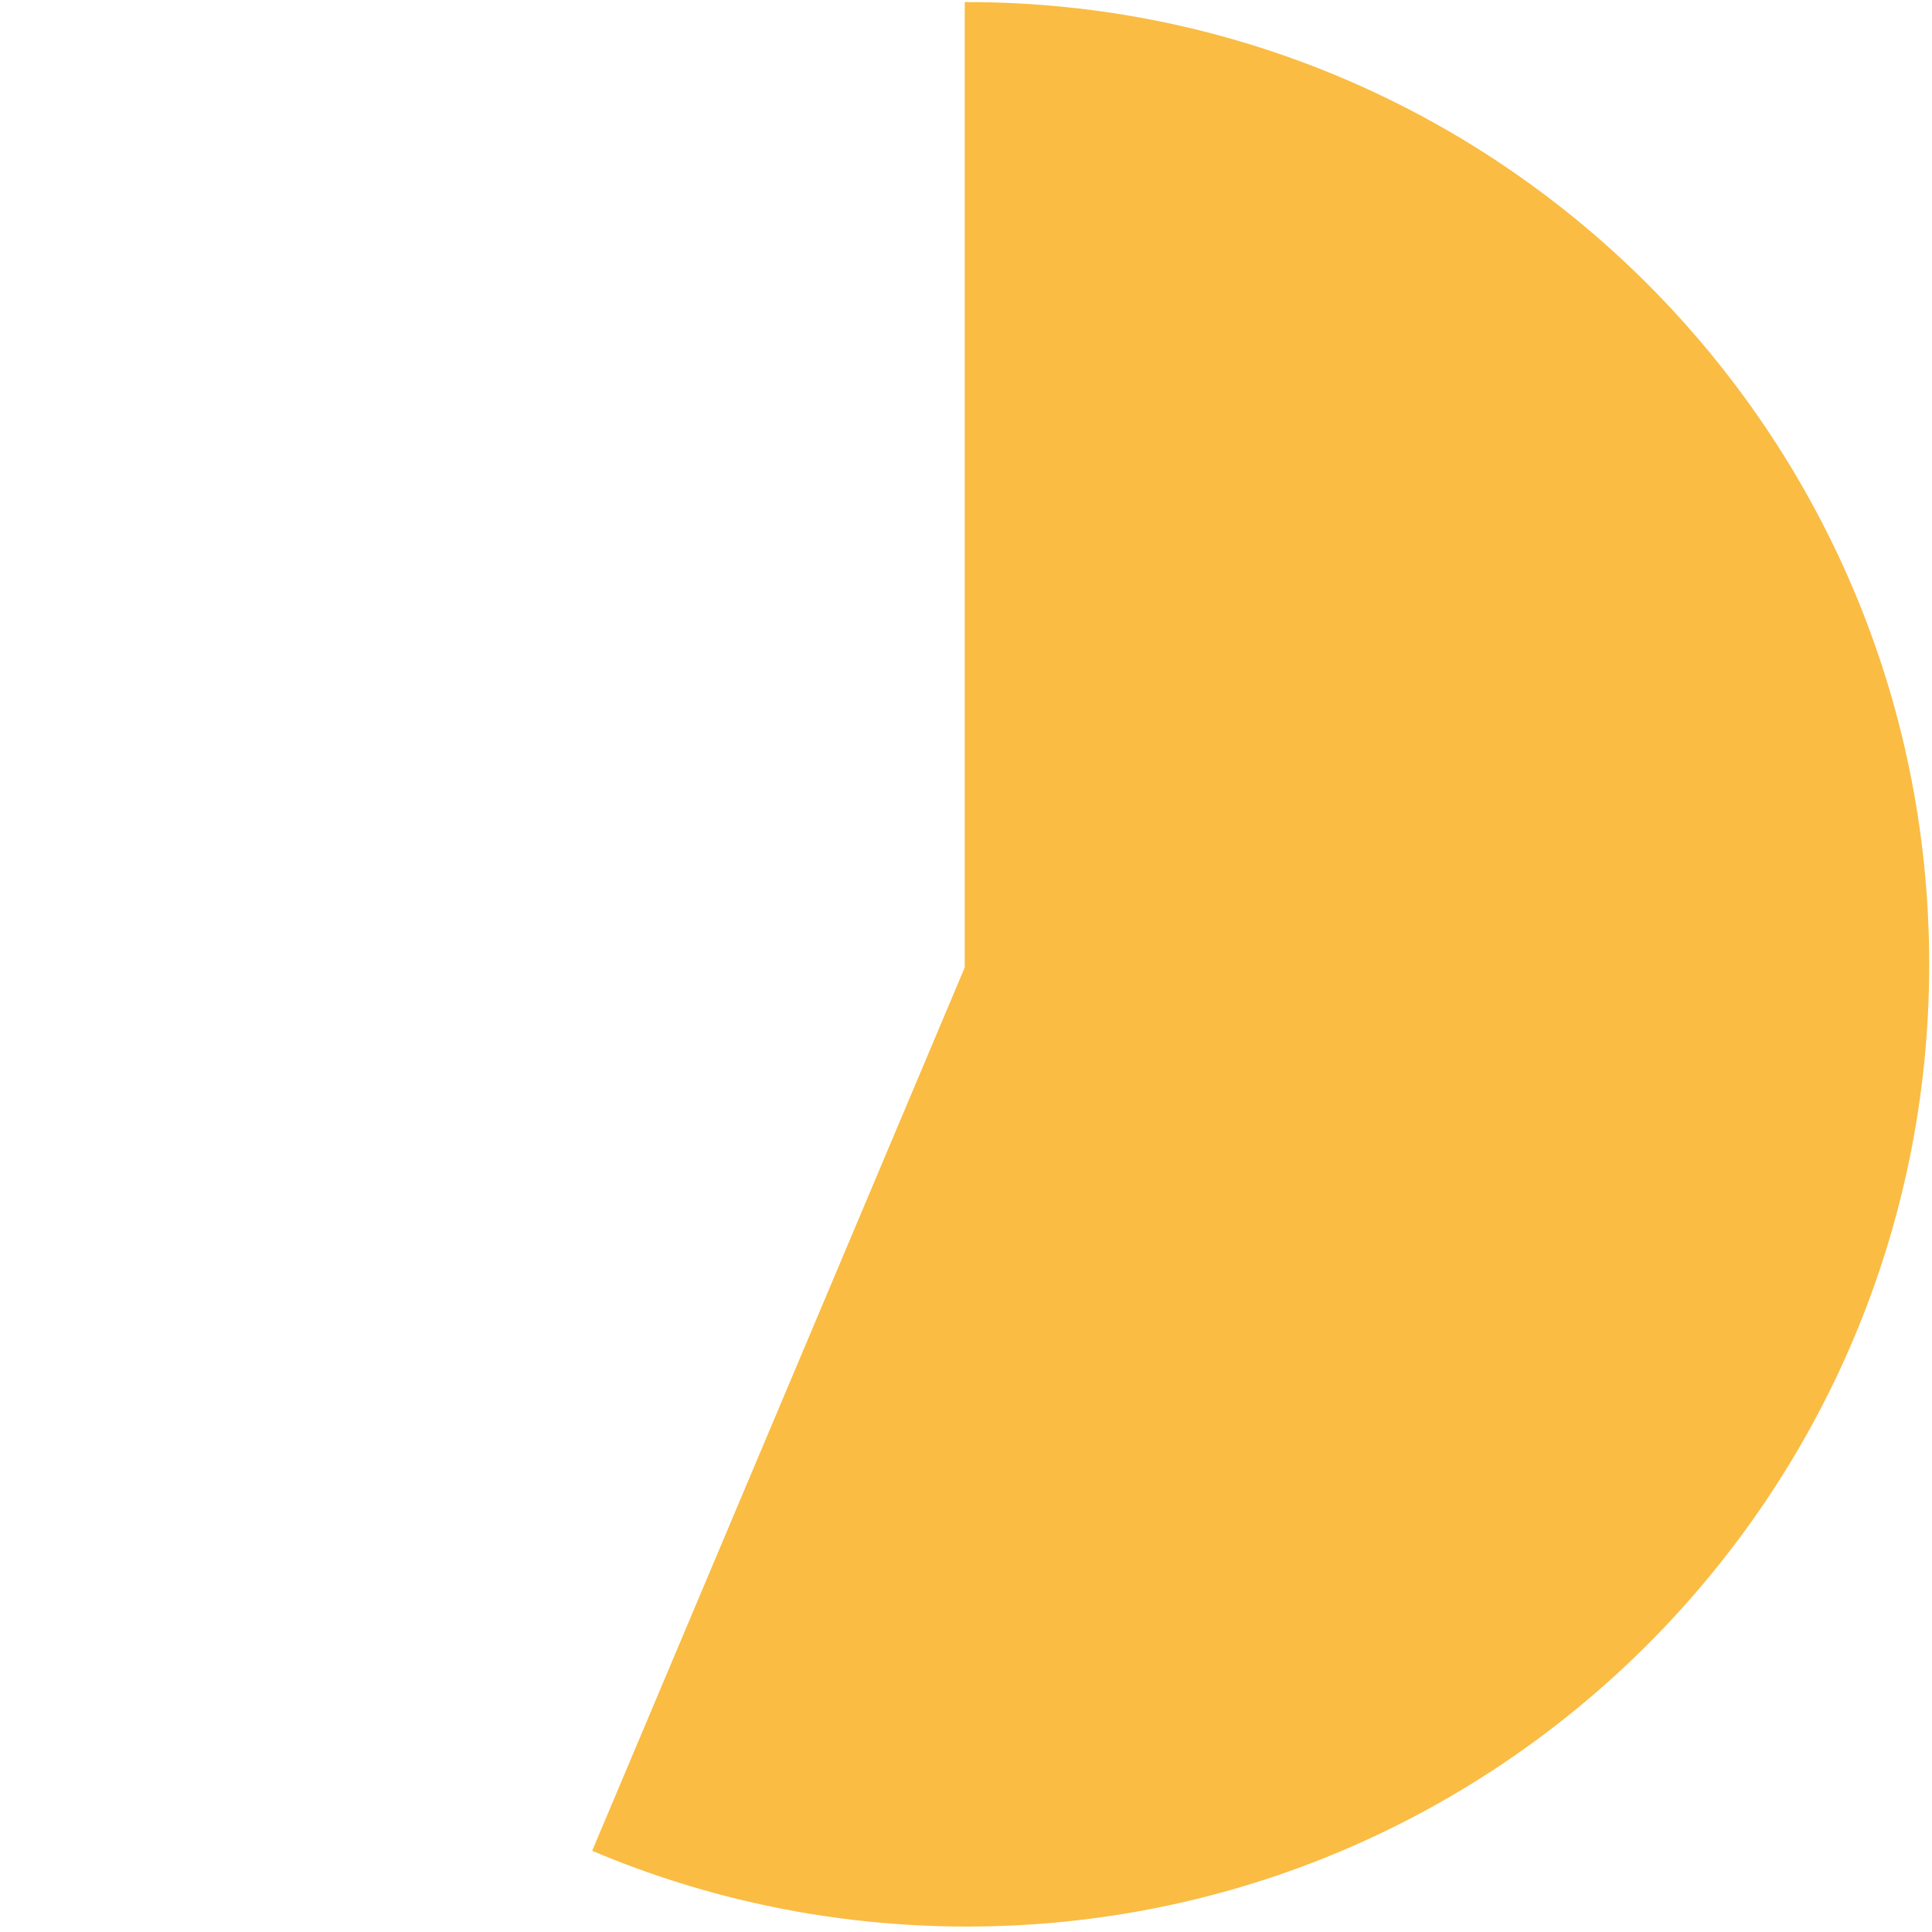 <?xml version="1.0" encoding="UTF-8"?><svg xmlns="http://www.w3.org/2000/svg" id="Layer_168c31e1e7758d" version="1.1" viewBox="0 0 400 400" aria-hidden="true" style="fill:url(#CerosGradient_idf54e0463f);" width="400px" height="400px">
  <!-- Generator: Adobe Illustrator 29.7.1, SVG Export Plug-In . SVG Version: 2.1.1 Build 8)  -->
  <defs><linearGradient class="cerosgradient" data-cerosgradient="true" id="CerosGradient_idf54e0463f" gradientUnits="userSpaceOnUse" x1="50%" y1="100%" x2="50%" y2="0%"><stop offset="0%" stop-color="#FABC43"/><stop offset="100%" stop-color="#FABC43"/></linearGradient><linearGradient/>
    <style>
      .st0-68c31e1e7758d{
        fill: #00d88f;
      }
    </style>
  </defs>
  <path class="st0-68c31e1e7758d" d="M200.21.43c-.16,0-.31,0-.47,0v199.87l-77.14,182.89c23.85,10.1,50.08,15.68,77.6,15.68,110.03,0,199.22-89.2,199.22-199.22S310.24.43,200.21.43Z" style="fill:url(#CerosGradient_idf54e0463f);"/>
</svg>